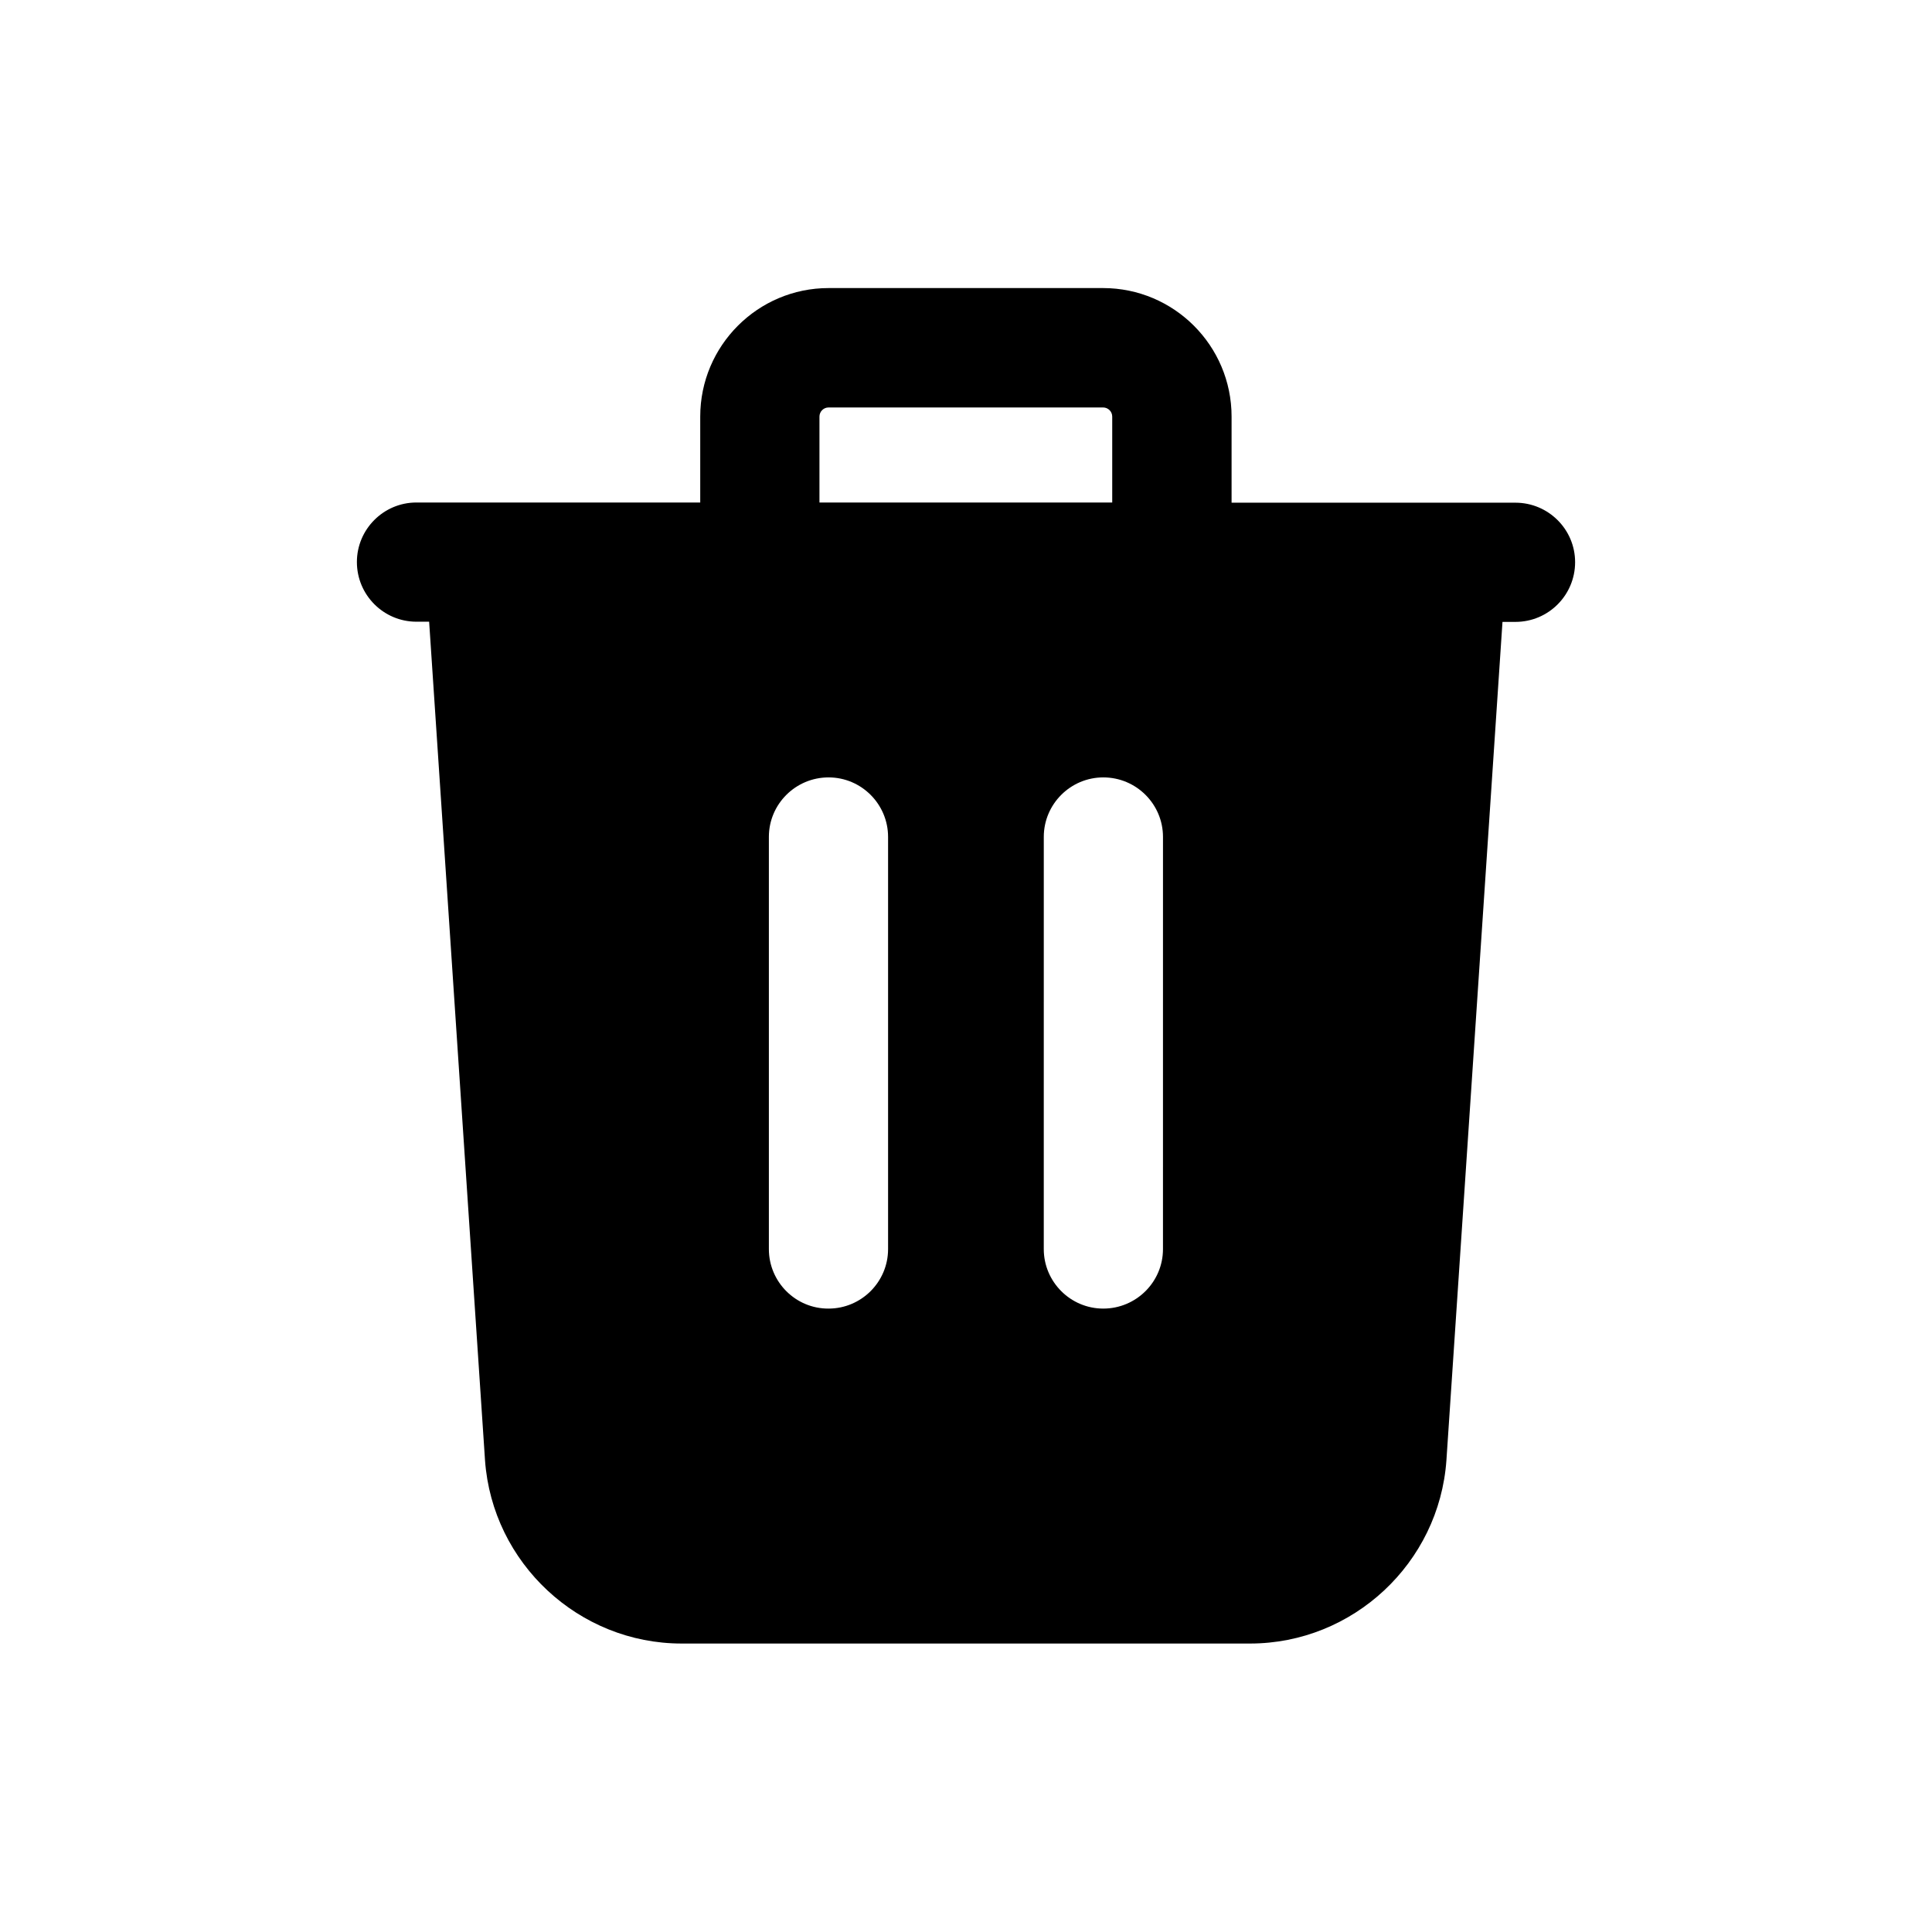 <?xml version="1.0" encoding="UTF-8"?>
<!-- Uploaded to: ICON Repo, www.svgrepo.com, Generator: ICON Repo Mixer Tools -->
<svg fill="#000000" width="800px" height="800px" version="1.1" viewBox="144 144 512 512" xmlns="http://www.w3.org/2000/svg">
 <path d="m545.6 277.22h-18.086-0.301-56.832v-22.82c0-18.793-15.266-34.059-34.059-34.059h-72.746c-18.742 0-34.008 15.266-34.008 34.059v22.773l-56.832-0.004h-0.301-18.086c-8.715 0-15.77 7.106-15.77 15.77 0 8.766 7.106 15.82 15.77 15.82h3.375l14.812 222.28c1.965 27.207 24.836 48.516 52.094 48.516h150.64c27.258 0 50.129-21.312 52.043-48.566l14.859-222.18h3.426c8.766 0 15.82-7.106 15.82-15.82 0-8.715-7.102-15.77-15.82-15.77zm-197.84 197.8v-109.23c0-8.715 7.106-15.77 15.82-15.77 8.715 0 15.77 7.106 15.77 15.77v109.23c0 8.715-7.106 15.77-15.77 15.77-8.719 0.051-15.82-7.055-15.82-15.77zm104.44 0c0 8.715-7.106 15.77-15.82 15.77s-15.77-7.106-15.77-15.77l0.004-109.23c0-8.715 7.106-15.77 15.77-15.77 8.766 0 15.82 7.106 15.82 15.77zm-91.035-220.62c0-1.309 1.059-2.418 2.418-2.418h72.75c1.309 0 2.418 1.059 2.418 2.418v22.773h-77.586z"/>
</svg>